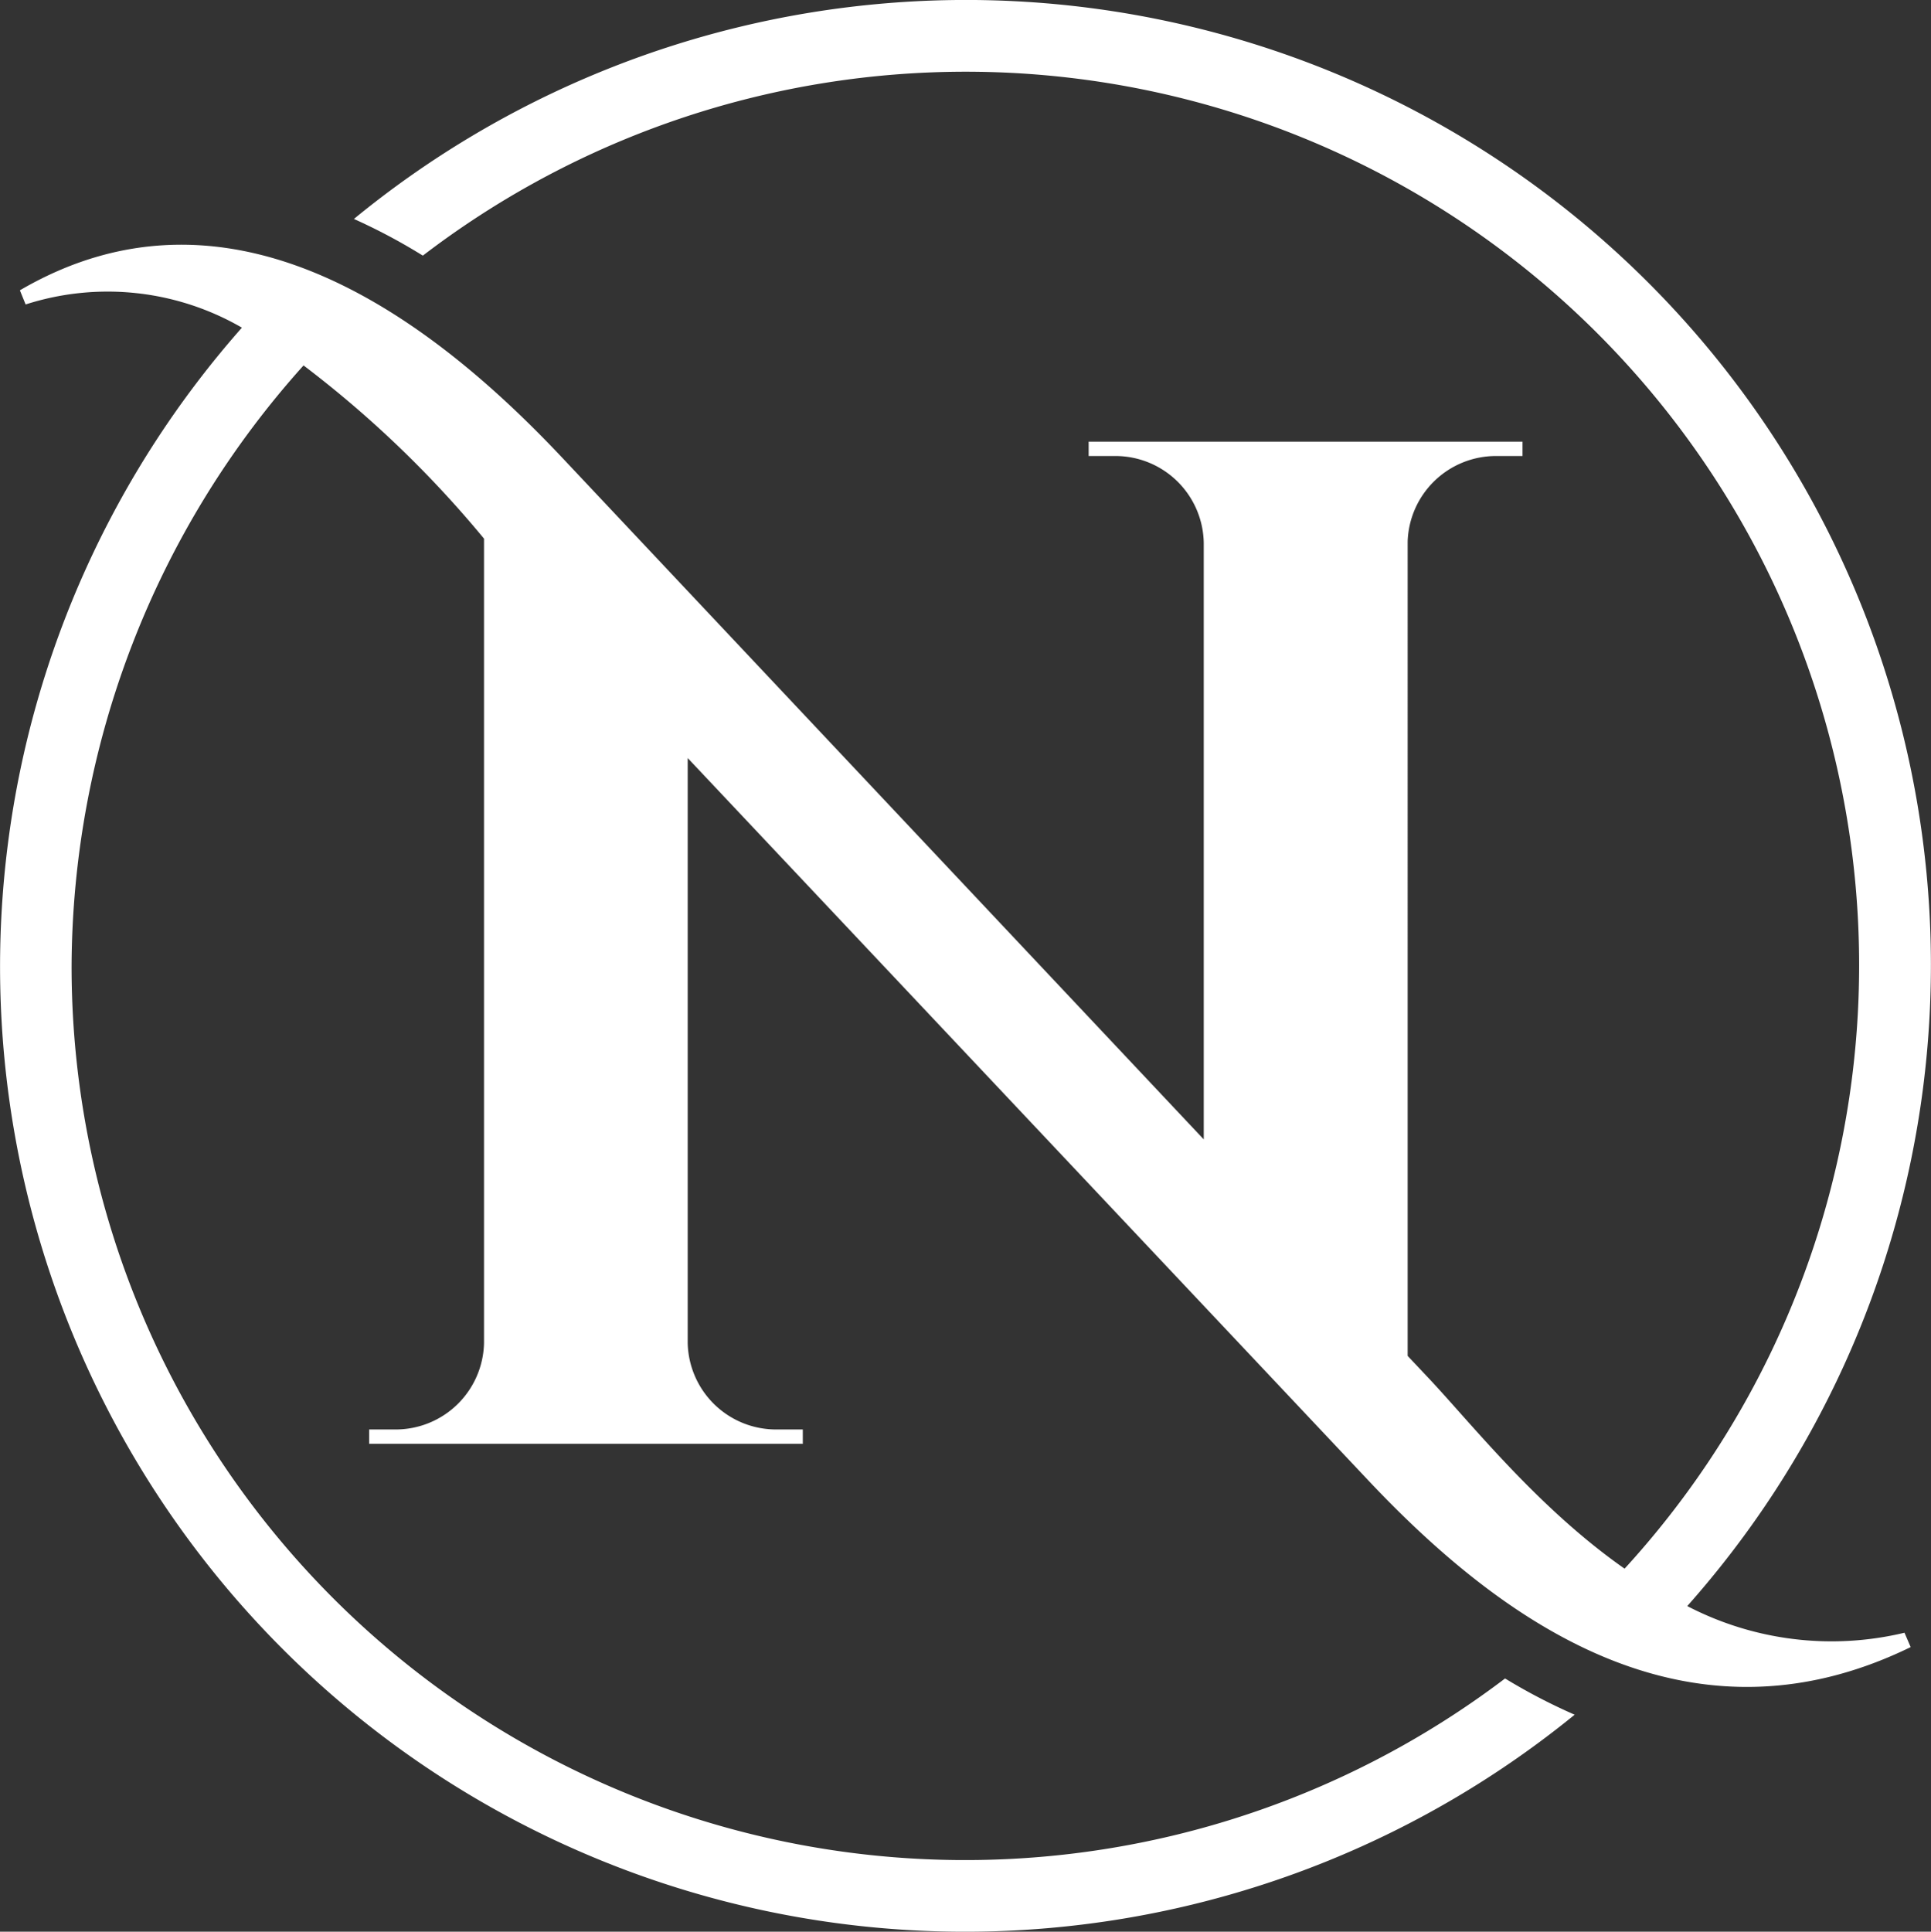 <?xml version="1.0" encoding="UTF-8"?>
<svg xmlns="http://www.w3.org/2000/svg" width="87.41" height="87.43" viewBox="0 0 87.41 87.43">
  <rect x="0" y="0" width="87.41" height="87.43" fill="#333333" stroke="none"/>
  <g id="Artboard_1" data-name="Artboard 1" transform="translate(-213.42 -253.93)">
    <path id="Path_1" data-name="Path 1" d="M289.8,326.62a43.68,43.68,0,0,0-60.36-62.78,26.486,26.486,0,0,1,3.12,1.66,40.441,40.441,0,0,1,54.4,59.43c-3.9-2.73-6.88-6.5-8.83-8.58l-.99-1.05V278.44a4,4,0,0,1,4-3.87h1.2v-.65H262.7v.65h1.21a4,4,0,0,1,4,3.93v27l-28.99-30.8c-5.74-6.11-14.88-13.31-24.6-7.63l.26.64a12.13,12.13,0,0,1,9.79,1.05,43.68,43.68,0,0,0,60.33,62.78,26.35,26.35,0,0,1-3.15-1.64,40.448,40.448,0,0,1-64.89-32.25,40.9,40.9,0,0,1,10.5-27.18,48.9,48.9,0,0,1,8.17,7.84v36.4a4,4,0,0,1-4,3.92h-1.2v.65h19.63v-.65h-1.21a4,4,0,0,1-4-3.91V288.24l30.71,32.59c5.96,6.35,14.42,12.64,24.65,7.65l-.28-.65a14.165,14.165,0,0,1-9.84-1.21Z" fill="#fff"></path>
  </g>
</svg>

